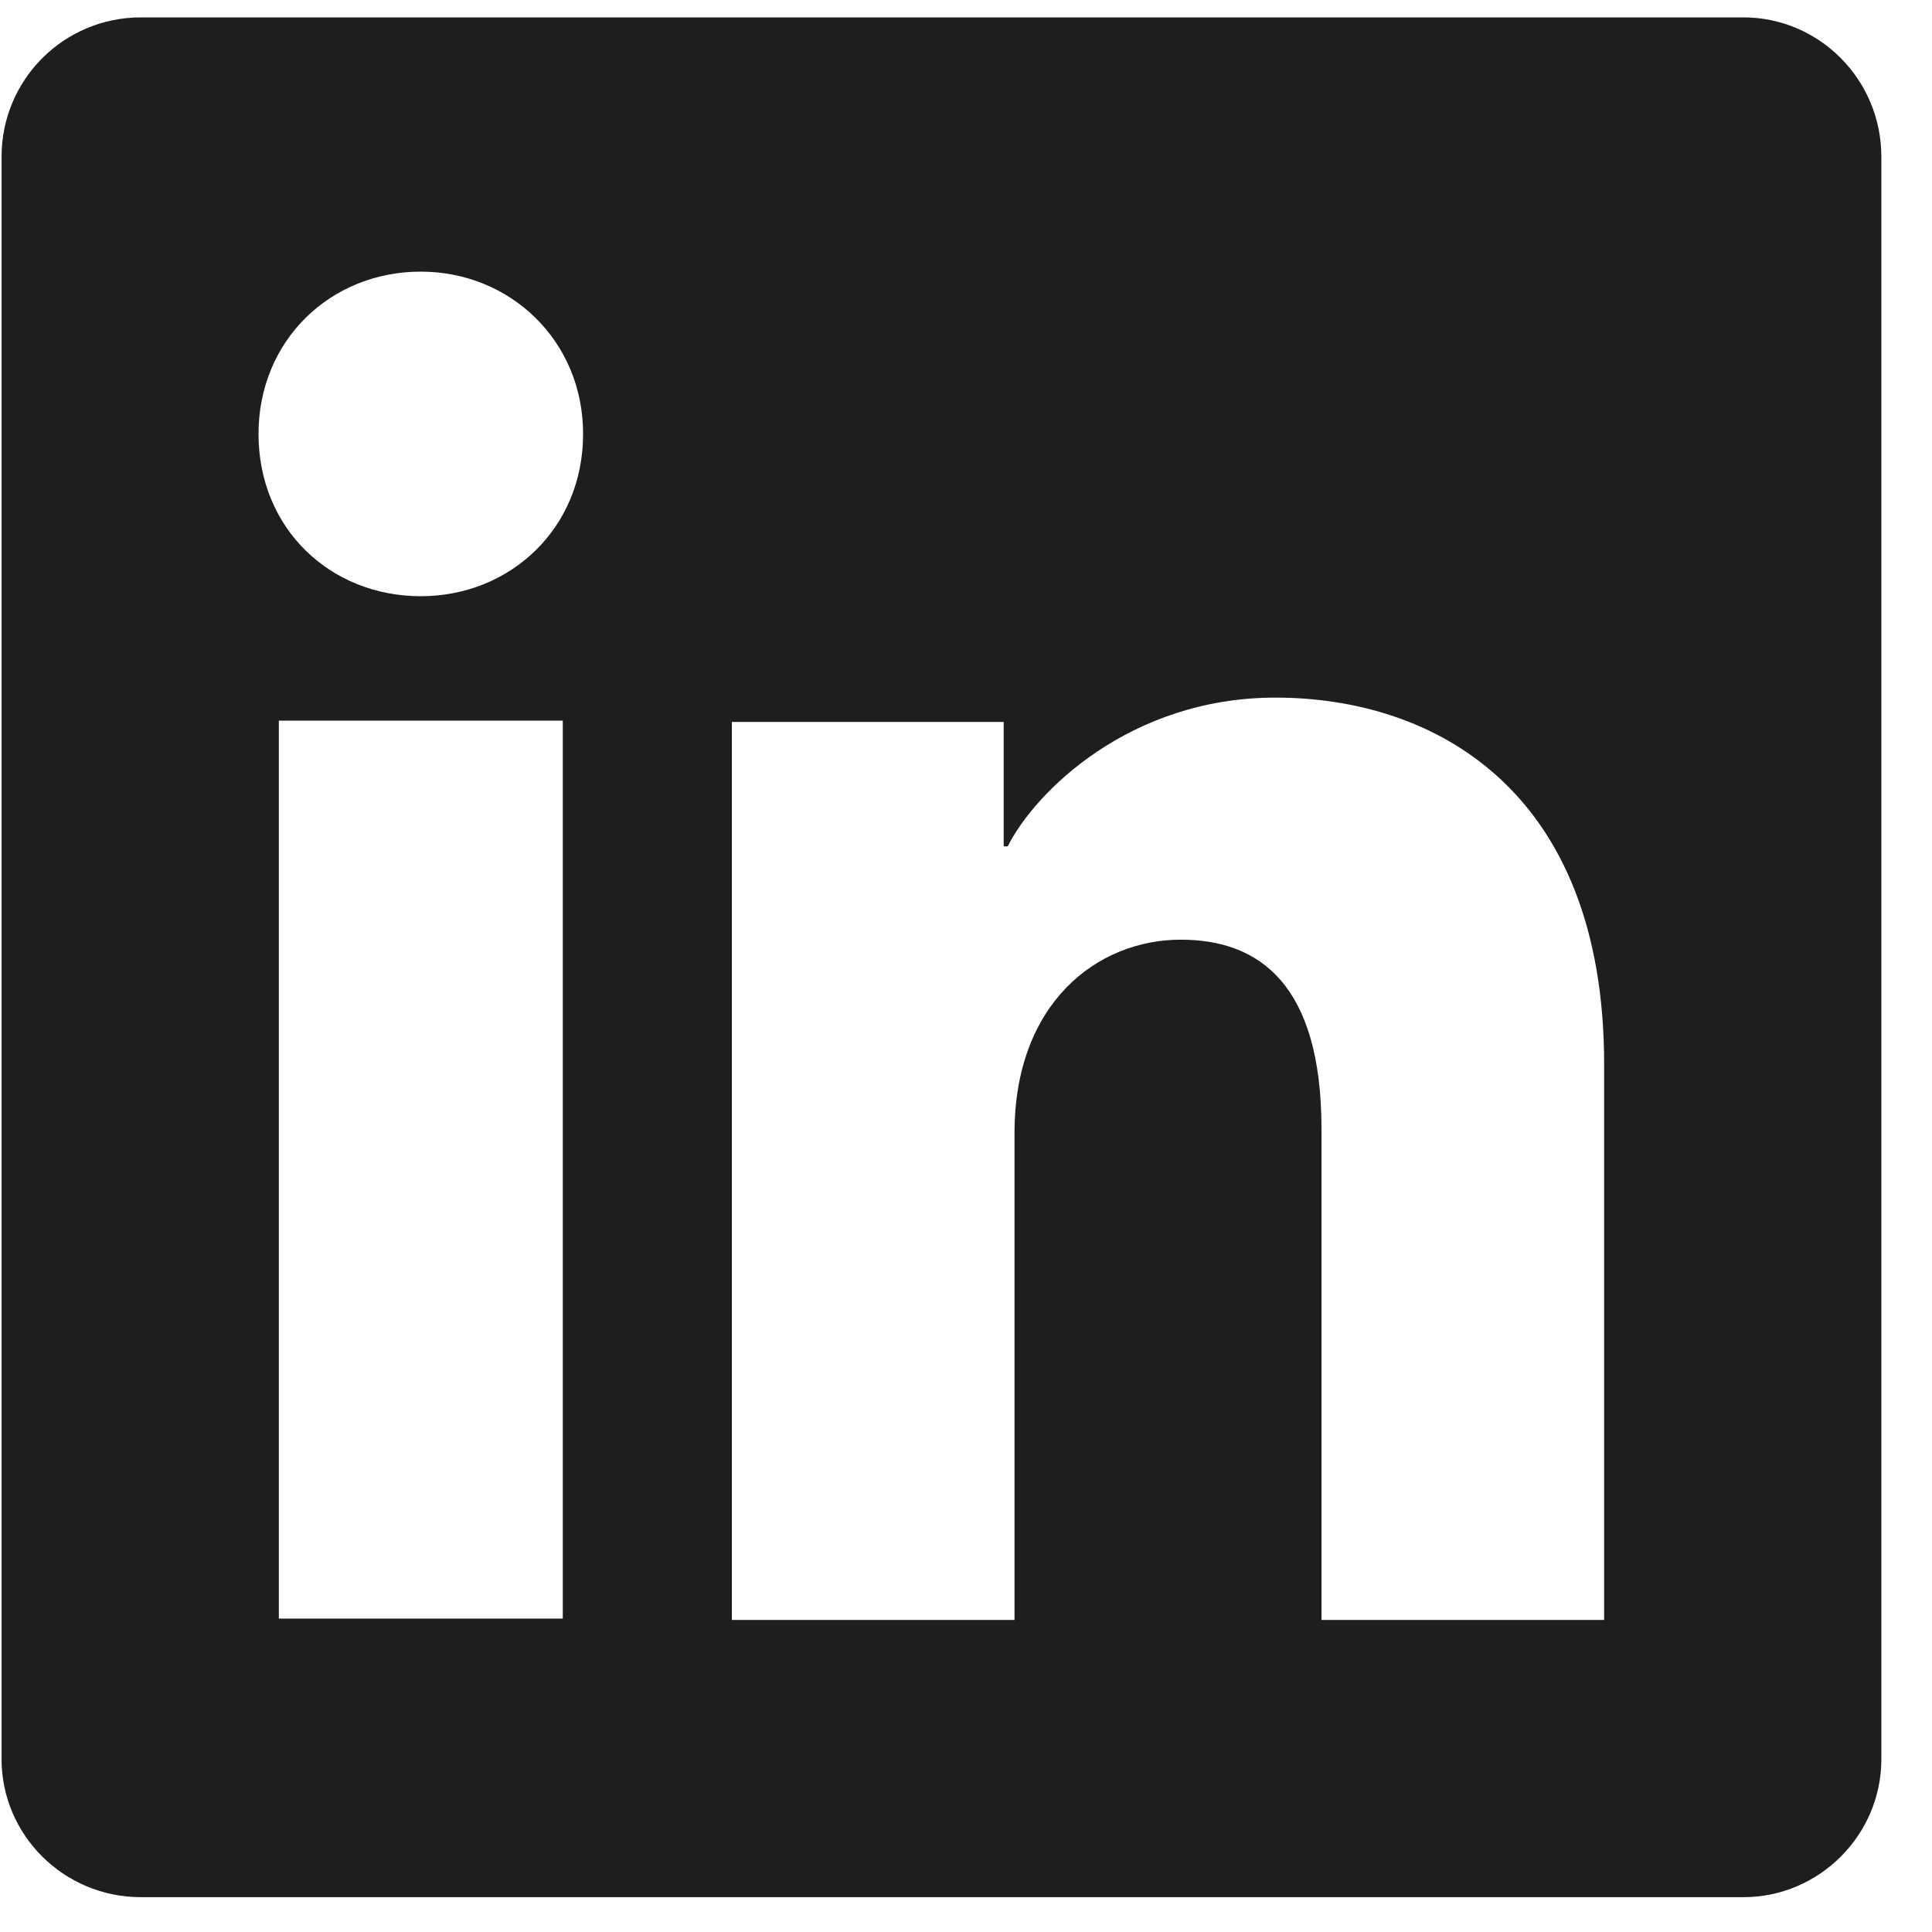 <svg xmlns="http://www.w3.org/2000/svg" fill="none" viewBox="0 0 37 37" height="37" width="37">
<path fill="#1E1E1E" d="M30.721 31.024H25.308V21.622C25.308 18.851 24.117 17.996 22.614 17.996C21.009 17.996 19.429 19.214 19.429 21.7V31.024H14.016V13.826H19.222V16.209H19.299C19.817 15.173 21.63 13.36 24.427 13.36C27.458 13.36 30.721 15.121 30.721 20.379V31.024ZM8.059 11.418C6.324 11.418 4.951 10.123 4.951 8.31C4.951 6.523 6.324 5.202 8.059 5.202C9.768 5.202 11.167 6.523 11.167 8.31C11.167 10.123 9.768 11.418 8.059 11.418ZM5.34 30.998H10.778V13.801H5.34V30.998ZM33.389 0.333H2.698C1.222 0.333 0.03 1.524 0.03 3.001V33.691C0.03 35.142 1.222 36.333 2.698 36.333H33.389C34.839 36.333 36.03 35.142 36.03 33.691V3.001C36.03 1.524 34.839 0.333 33.389 0.333Z" clip-rule="evenodd" fill-rule="evenodd"></path>
</svg>
